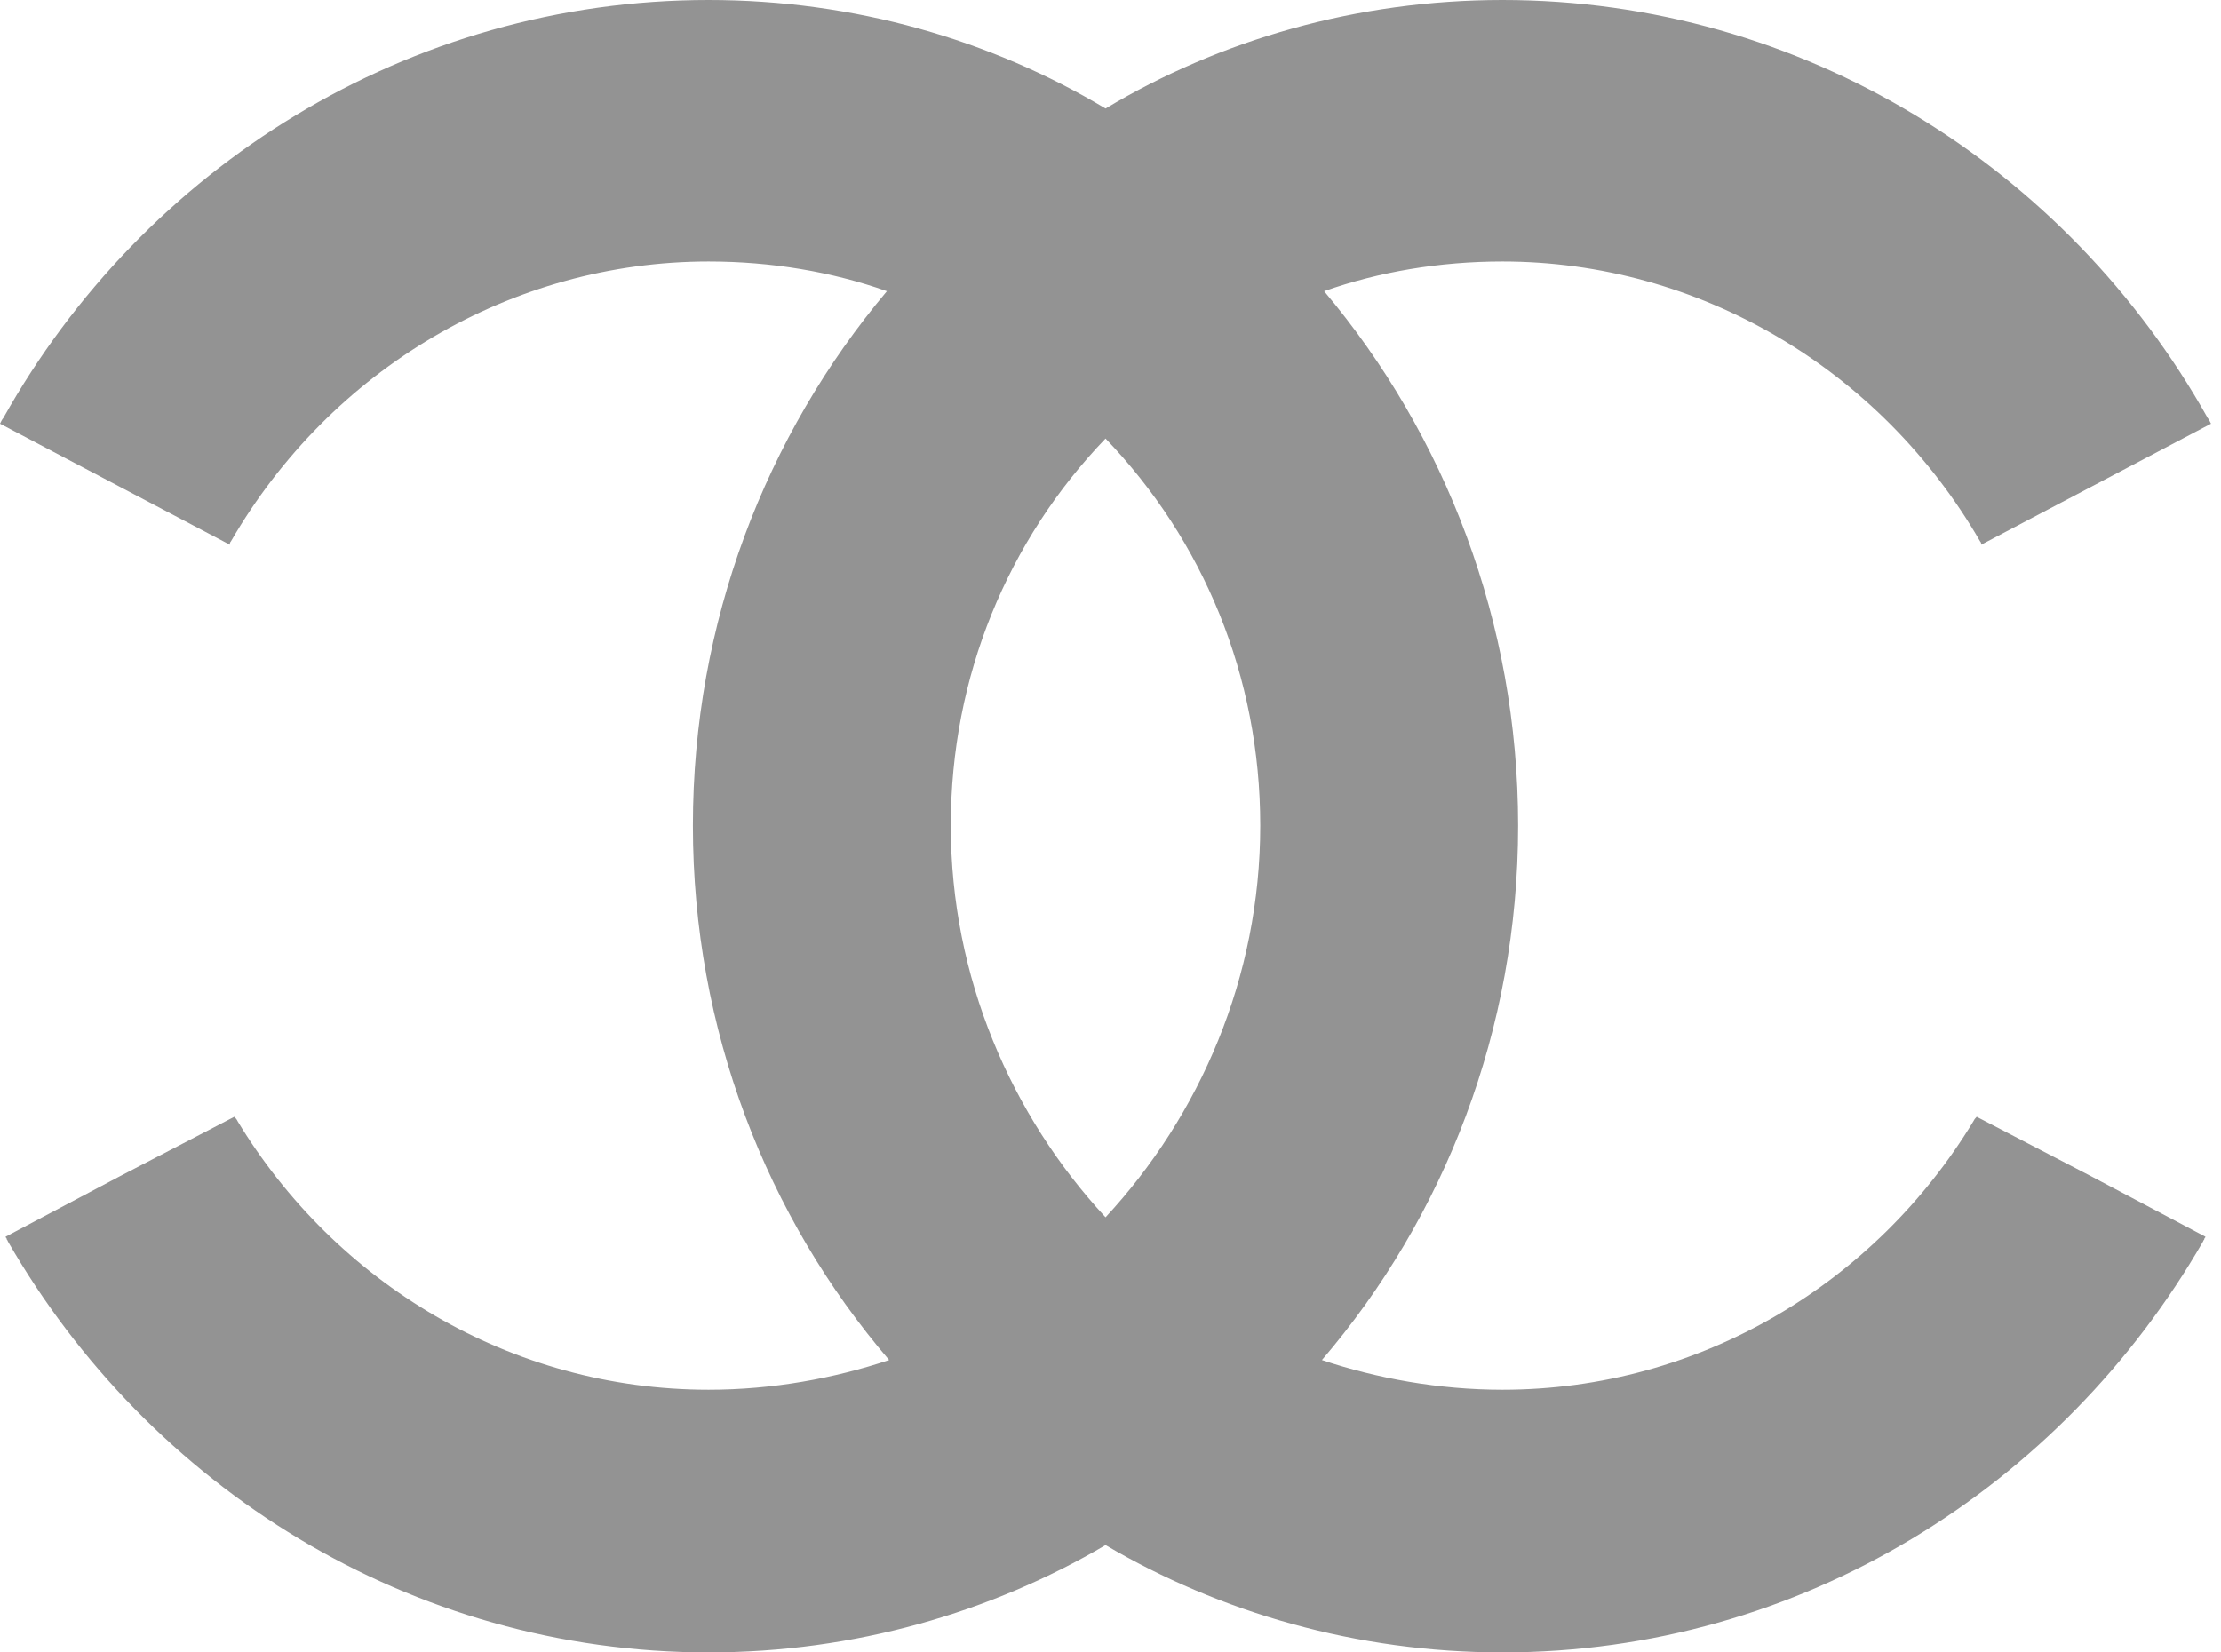 <svg width="43" height="32" viewBox="0 0 43 32" fill="none" xmlns="http://www.w3.org/2000/svg">
<path fill-rule="evenodd" clip-rule="evenodd" d="M21.404 29.921C19.189 31.225 16.541 32 13.719 32C7.944 32 2.887 28.793 0.151 24.038C0.151 24.016 0.13 24.016 0.13 23.994C0.13 23.972 0.108 23.972 0.108 23.95L2.322 22.778L4.536 21.627C4.558 21.65 4.581 21.671 4.602 21.716C6.49 24.834 9.877 26.913 13.719 26.913C14.957 26.913 16.151 26.693 17.214 26.338C14.848 23.574 13.415 19.947 13.415 15.988C13.415 12.053 14.827 8.426 17.171 5.639C16.107 5.263 14.935 5.064 13.719 5.064C9.92 5.064 6.404 7.143 4.472 10.482C4.45 10.504 4.45 10.527 4.45 10.549L0 8.205C0.021 8.161 0.043 8.117 0.065 8.094C2.779 3.251 7.901 0 13.719 0C16.541 0 19.189 0.774 21.404 2.102C23.618 0.774 26.267 0 29.088 0C34.906 0 40.029 3.251 42.742 8.094C42.764 8.117 42.785 8.161 42.807 8.205L38.357 10.549C38.357 10.527 38.357 10.504 38.335 10.482C36.404 7.143 32.887 5.064 29.088 5.064C27.873 5.064 26.7 5.263 25.636 5.639C27.981 8.426 29.392 12.053 29.392 15.988C29.392 19.947 27.959 23.574 25.593 26.338C26.657 26.693 27.851 26.913 29.088 26.913C32.93 26.913 36.317 24.834 38.205 21.716C38.227 21.671 38.249 21.65 38.27 21.627L40.484 22.778L42.699 23.95C42.699 23.972 42.677 23.972 42.677 23.994C42.677 24.016 42.655 24.016 42.655 24.038C39.92 28.793 34.862 32 29.088 32C26.267 32 23.618 31.225 21.404 29.921ZM21.404 23.574C19.58 21.606 18.408 18.93 18.408 15.988C18.408 13.092 19.515 10.46 21.404 8.492C23.292 10.46 24.399 13.092 24.399 15.988C24.399 18.93 23.227 21.606 21.404 23.574Z" fill="#939393"/>
</svg>
